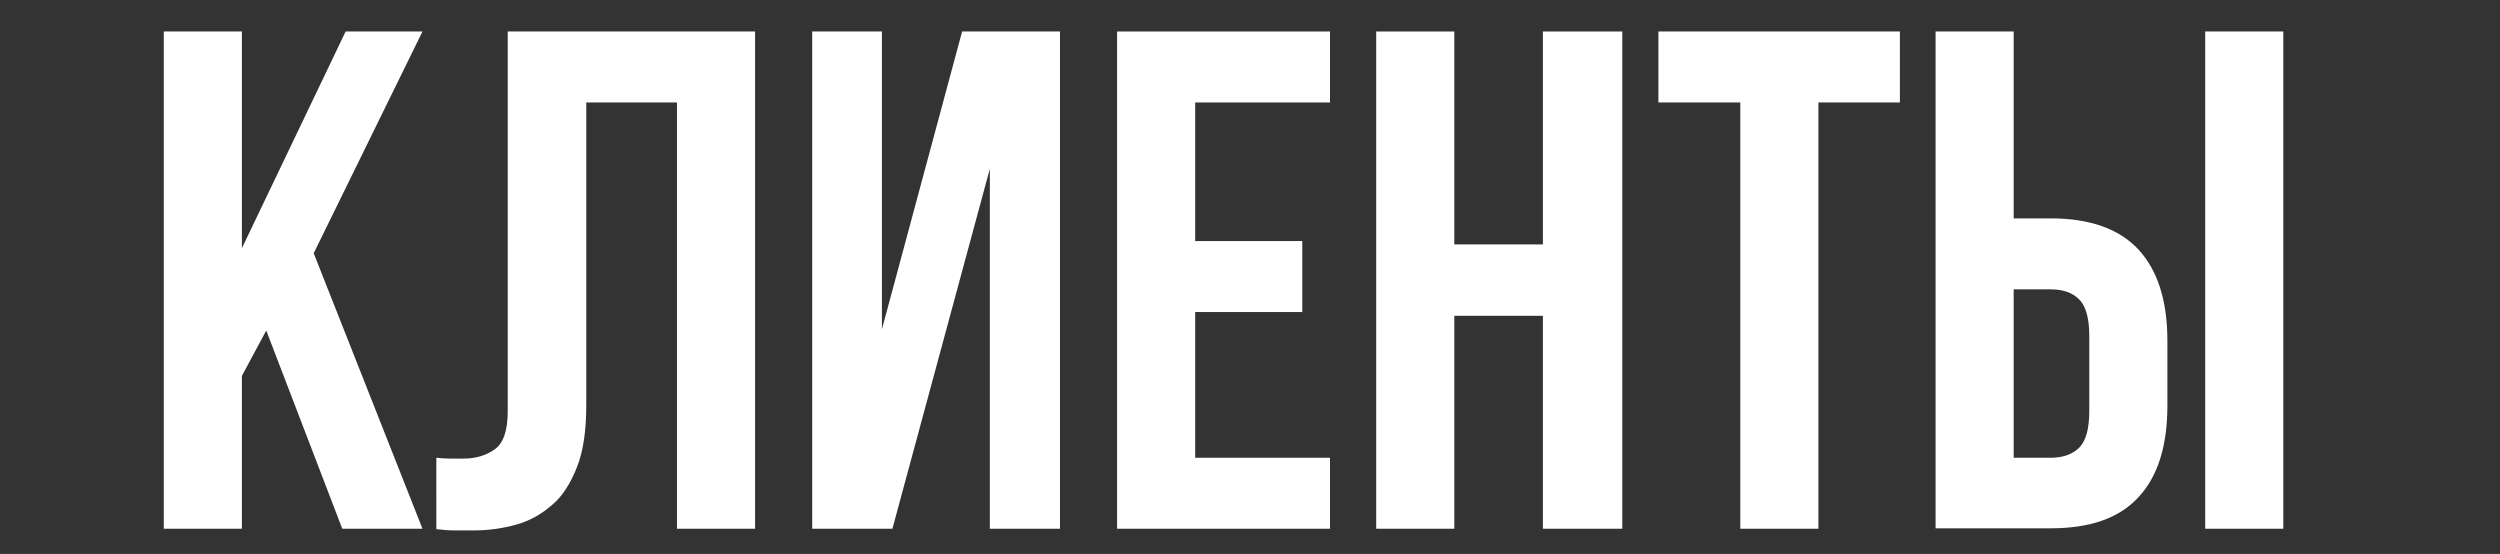 <?xml version="1.0" encoding="UTF-8"?> <svg xmlns="http://www.w3.org/2000/svg" xmlns:xlink="http://www.w3.org/1999/xlink" version="1.1" id="Слой_1" x="0px" y="0px" viewBox="0 0 595.3 131.9" style="enable-background:new 0 0 595.3 131.9;" xml:space="preserve"><rect x="0" y="0" width="595.3" height="131.9" fill="#333333" stroke="none"/> <style type="text/css"> .st0{fill:#FFFFFF;} </style> <g> <path class="st0" d="M63.4,78.7l-5.8,10.8v36.4H39V7.5h18.6v51.6L82.3,7.5h18.3L74.7,60.3l25.9,65.6H81.5L63.4,78.7z"></path> <path class="st0" d="M161.3,24.4h-21.7v72.1c0,6-0.7,10.9-2.2,14.7c-1.5,3.8-3.4,6.9-5.9,9c-2.5,2.2-5.3,3.8-8.5,4.7 c-3.2,0.9-6.6,1.4-10.1,1.4c-1.7,0-3.2,0-4.6,0s-2.8-0.1-4.4-0.3V109c1,0.1,2.1,0.2,3.2,0.2c1.1,0,2.2,0,3.2,0 c2.9,0,5.4-0.7,7.5-2.2c2.1-1.5,3.1-4.5,3.1-9.1V7.5h58.9v118.4h-18.6V24.4z"></path> <path class="st0" d="M212.5,125.9h-19.1V7.5H210v70.9l19.1-70.9h23.3v118.4h-16.7V40.2L212.5,125.9z"></path> <path class="st0" d="M284.6,57.4h25.5v16.9h-25.5V109h32.1v16.9H266V7.5h50.7v16.9h-32.1V57.4z"></path> <path class="st0" d="M346.3,125.9h-18.6V7.5h18.6v50.7h21.1V7.5h18.9v118.4h-18.9V75.2h-21.1V125.9z"></path> <path class="st0" d="M394.9,7.5h57.5v16.9H433v101.5h-18.6V24.4h-19.5V7.5z"></path> <path class="st0" d="M460.9,125.9V7.5h18.6V52h8.8c9.4,0,16.3,2.5,20.9,7.4c4.6,5,6.9,12.2,6.9,21.8v15.4c0,9.6-2.3,16.9-6.9,21.8 c-4.6,5-11.5,7.4-20.9,7.4H460.9z M488.3,109c2.9,0,5.2-0.8,6.8-2.4c1.6-1.6,2.4-4.5,2.4-8.8V80.1c0-4.3-0.8-7.2-2.4-8.8 c-1.6-1.6-3.8-2.4-6.8-2.4h-8.8V109H488.3z M525.1,7.5h18.6v118.4h-18.6V7.5z"></path> </g> </svg> 